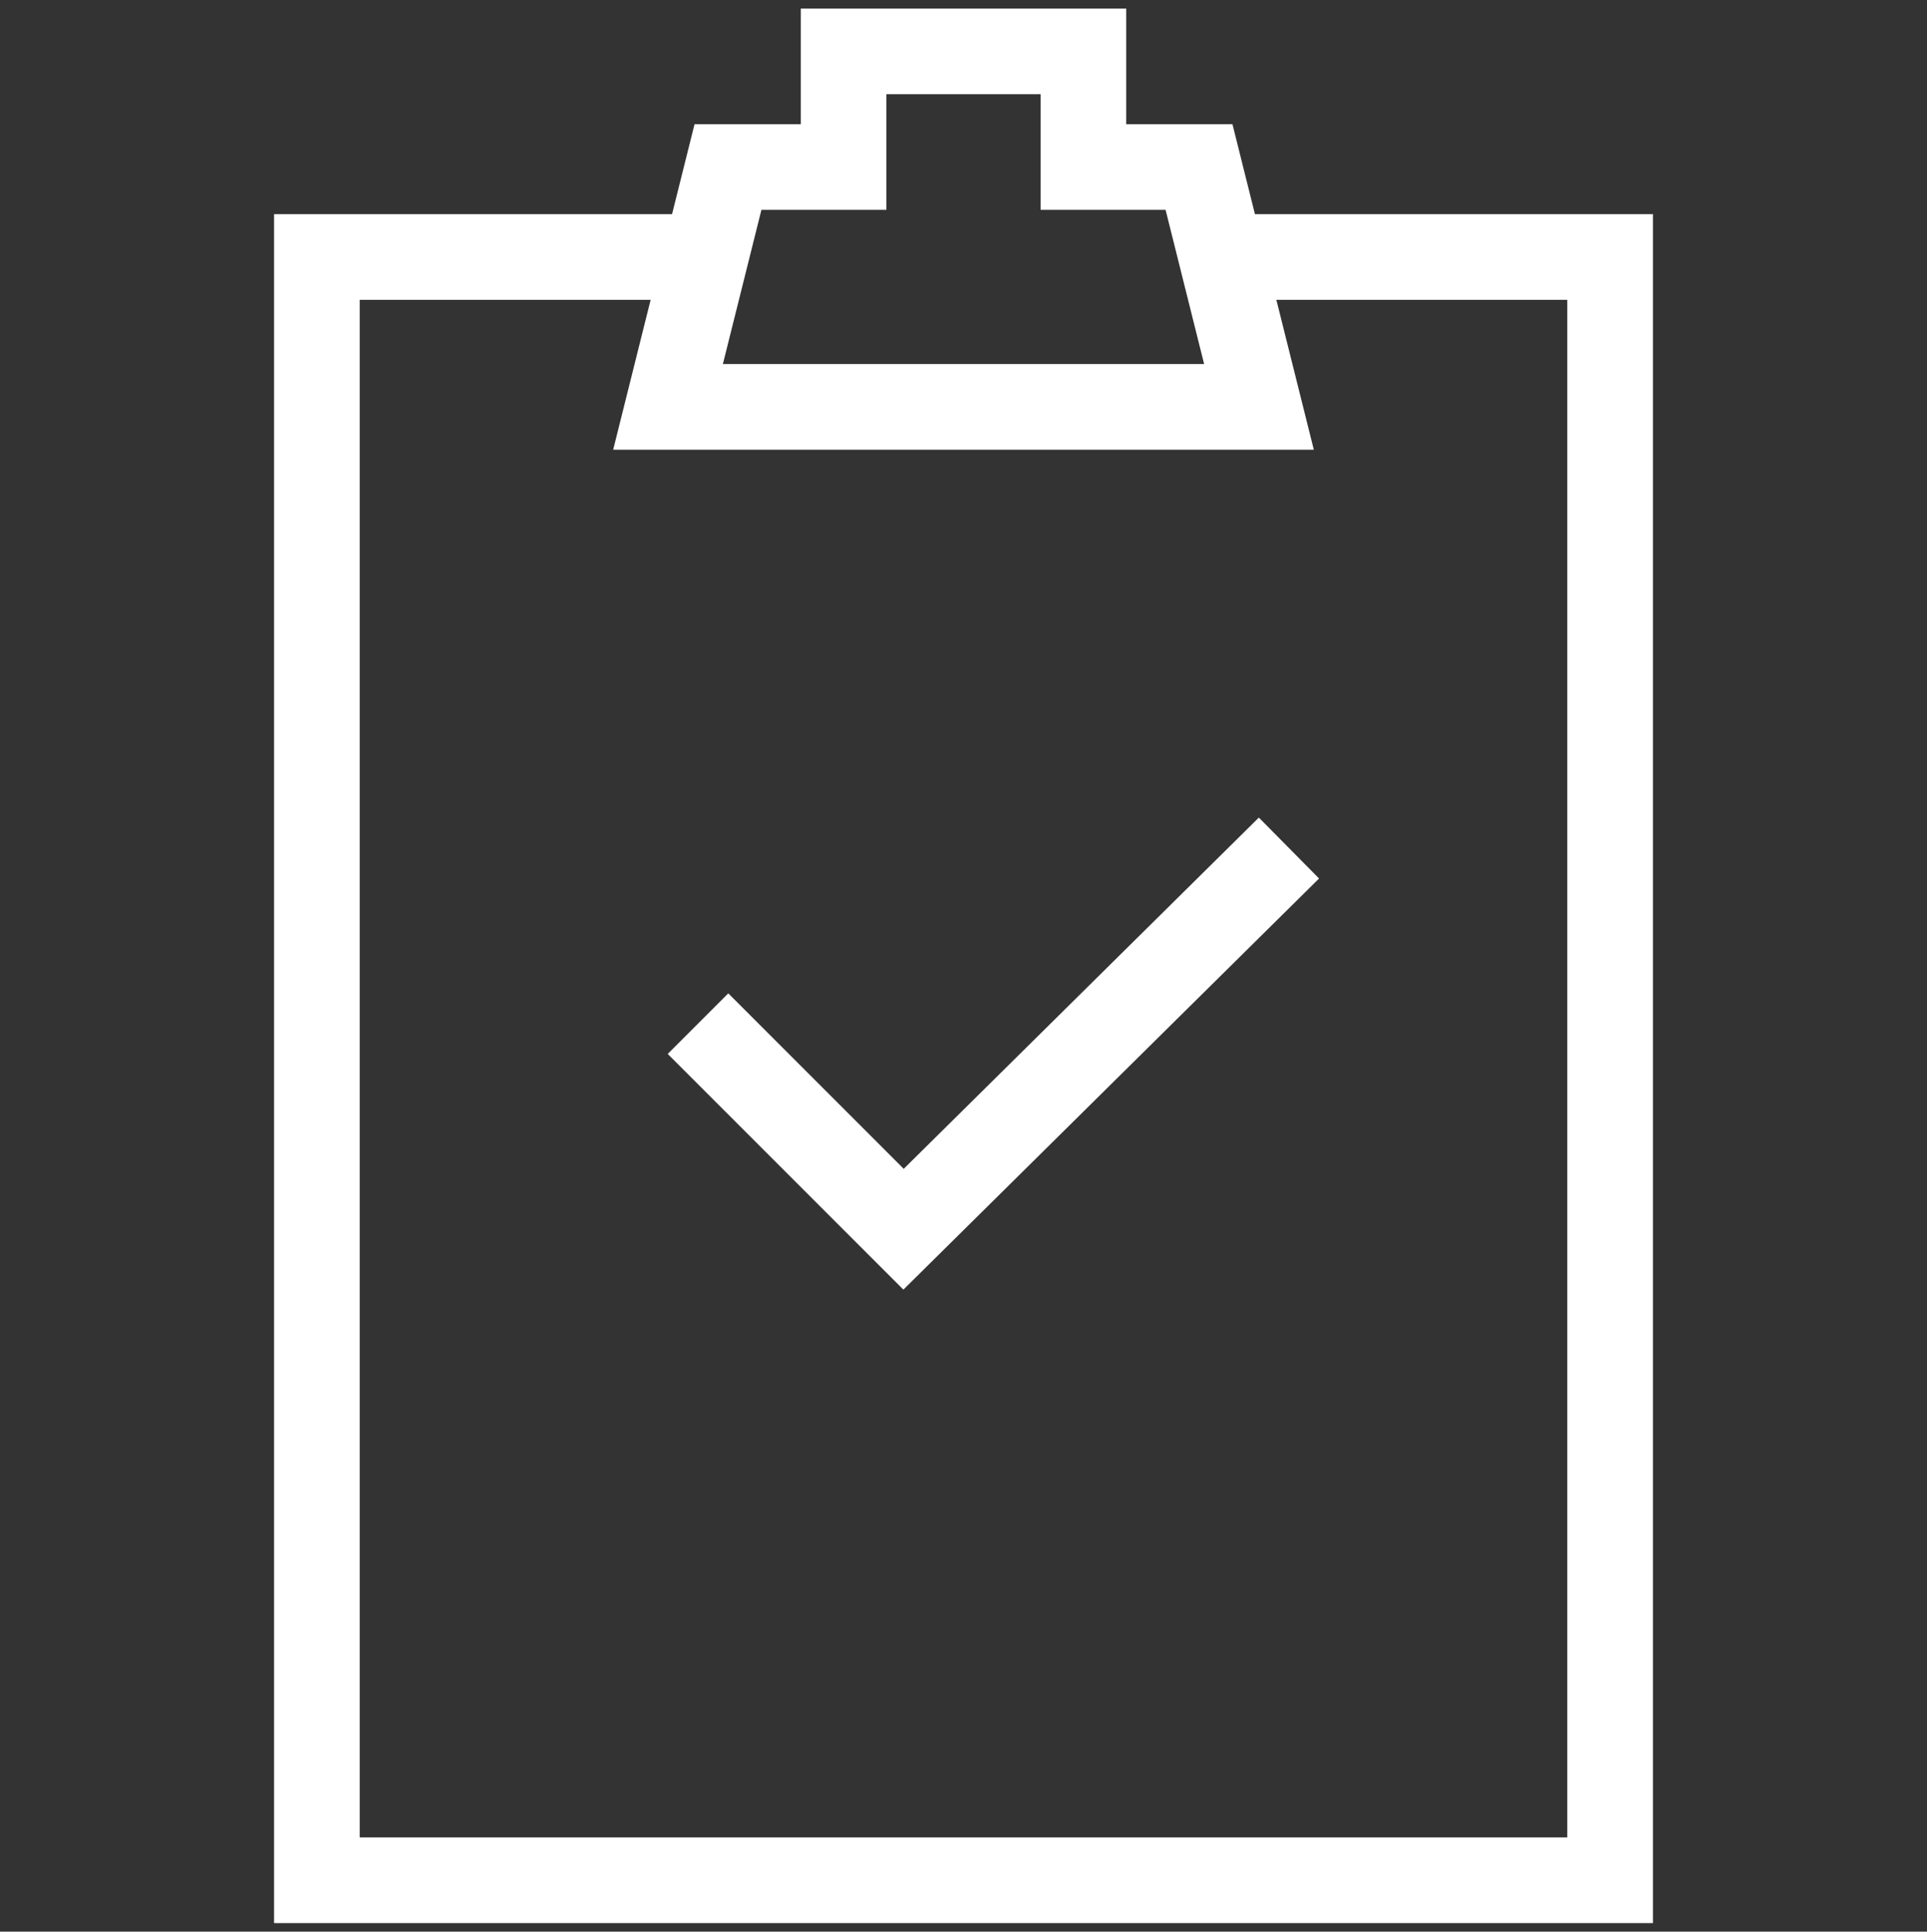 <svg version="1.1" id="Layer_2" xmlns="http://www.w3.org/2000/svg" xmlns:xlink="http://www.w3.org/1999/xlink" x="0px" y="0px" viewBox="0 0 45 45.1" style="enable-background:new 0 0 45 45.1;" xml:space="preserve" data-global-elvn="enableViewport, disableClick, oneHalf, startInvisible, notResponsive, 0, notLoop, 500">
<rect x="0" y="0" width="45" height="45.1" fill="#333333" stroke="none"/>
<style type="text/css">
	.st0{fill:none;stroke:#FFFFFF;stroke-width:2;stroke-miterlimit:10;}
</style>
<polyline class="st0 elvn-layer" points="16.3,23.9 21.1,28.7 30.1,19.8 " data-elvn="drawLines, 0, 2000, #ffffff, 2, notRandom"/>
<polyline class="st0 elvn-layer" points="16.3,6 7.4,6 7.4,43.9 37.6,43.9 37.6,6 28.7,6 " data-elvn="drawLines, 0, 2000, #ffffff, 2, notRandom"/>
<polygon class="st0 elvn-layer" points="25.3,3.9 25.3,1.2 19.7,1.2 19.7,3.9 17,3.9 15.6,9.5 29.4,9.5 28,3.9 " data-elvn="drawLines, 0, 2000, #ffffff, 2, notRandom"/>
</svg>